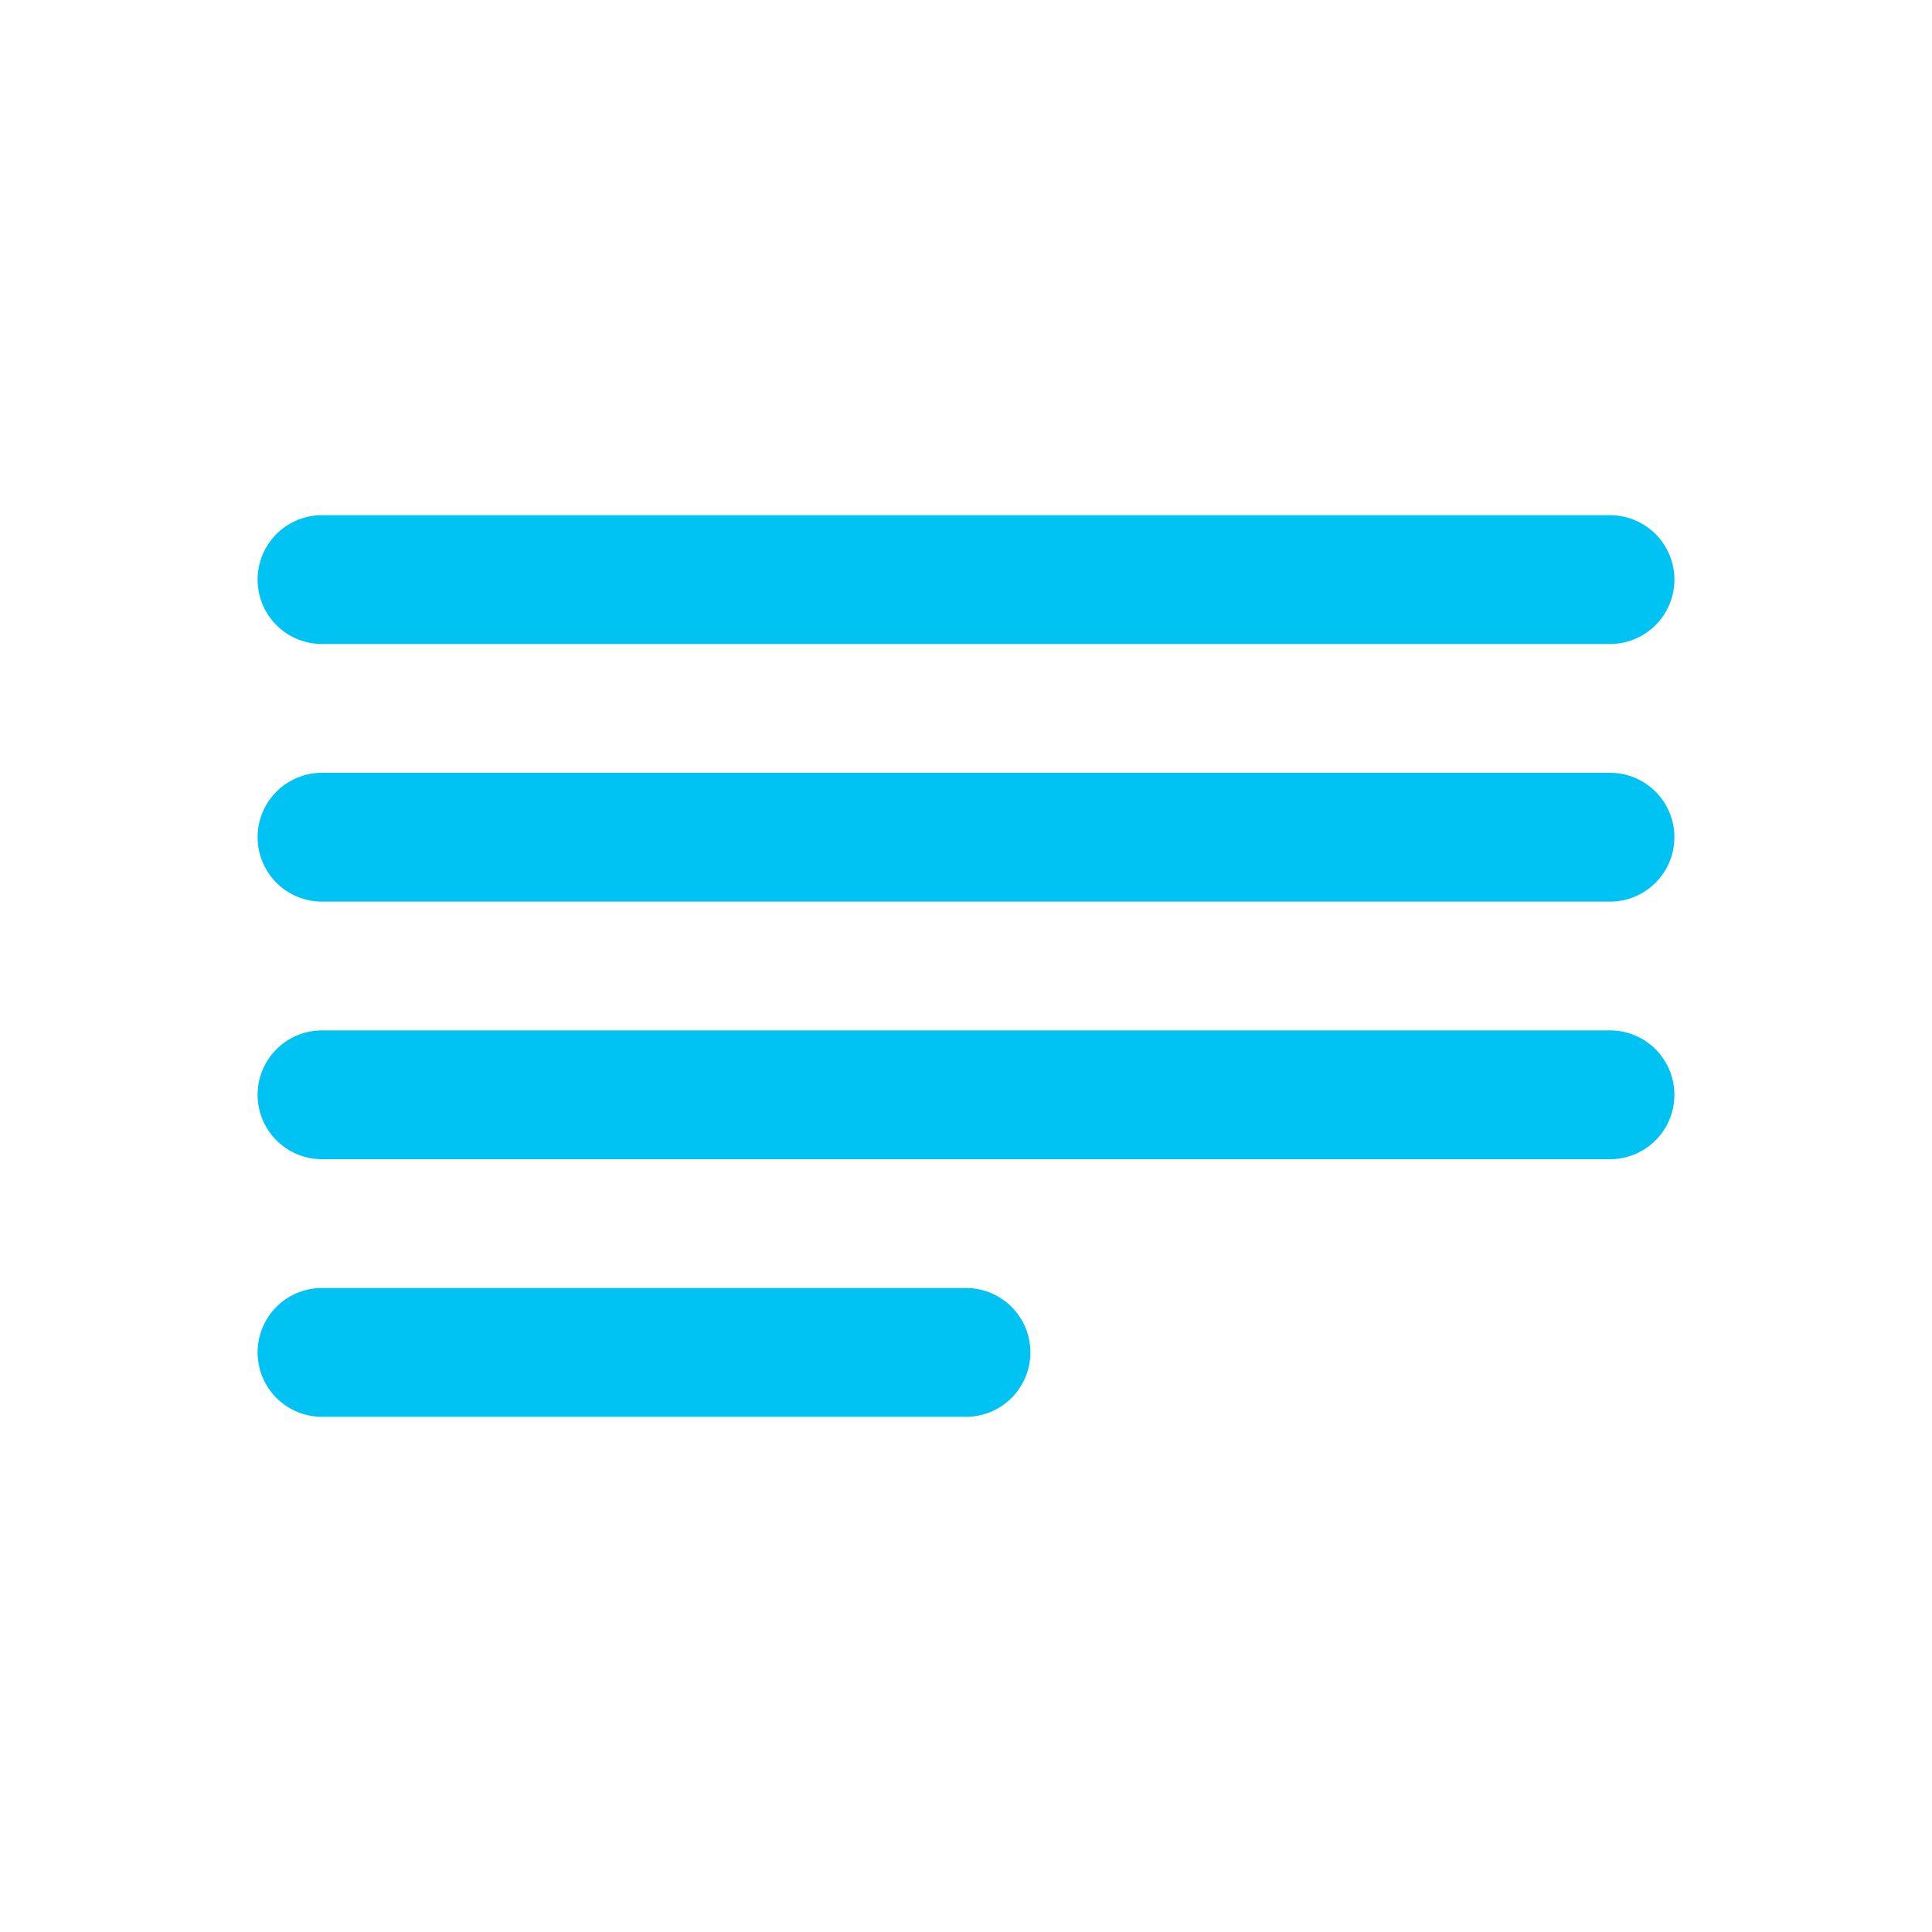 <?xml version="1.0" encoding="utf-8"?>
<svg xmlns="http://www.w3.org/2000/svg" width="30" height="30" viewBox="0 0 30 30">
    <path fill="#00C2F3" fill-rule="evenodd" d="M5 8h20a1 1 0 0 1 0 2H5a1 1 0 1 1 0-2zm0 4h20a1 1 0 0 1 0 2H5a1 1 0 0 1 0-2zm0 4h20a1 1 0 0 1 0 2H5a1 1 0 0 1 0-2zm0 4h10a1 1 0 0 1 0 2H5a1 1 0 0 1 0-2z"/>
</svg>
